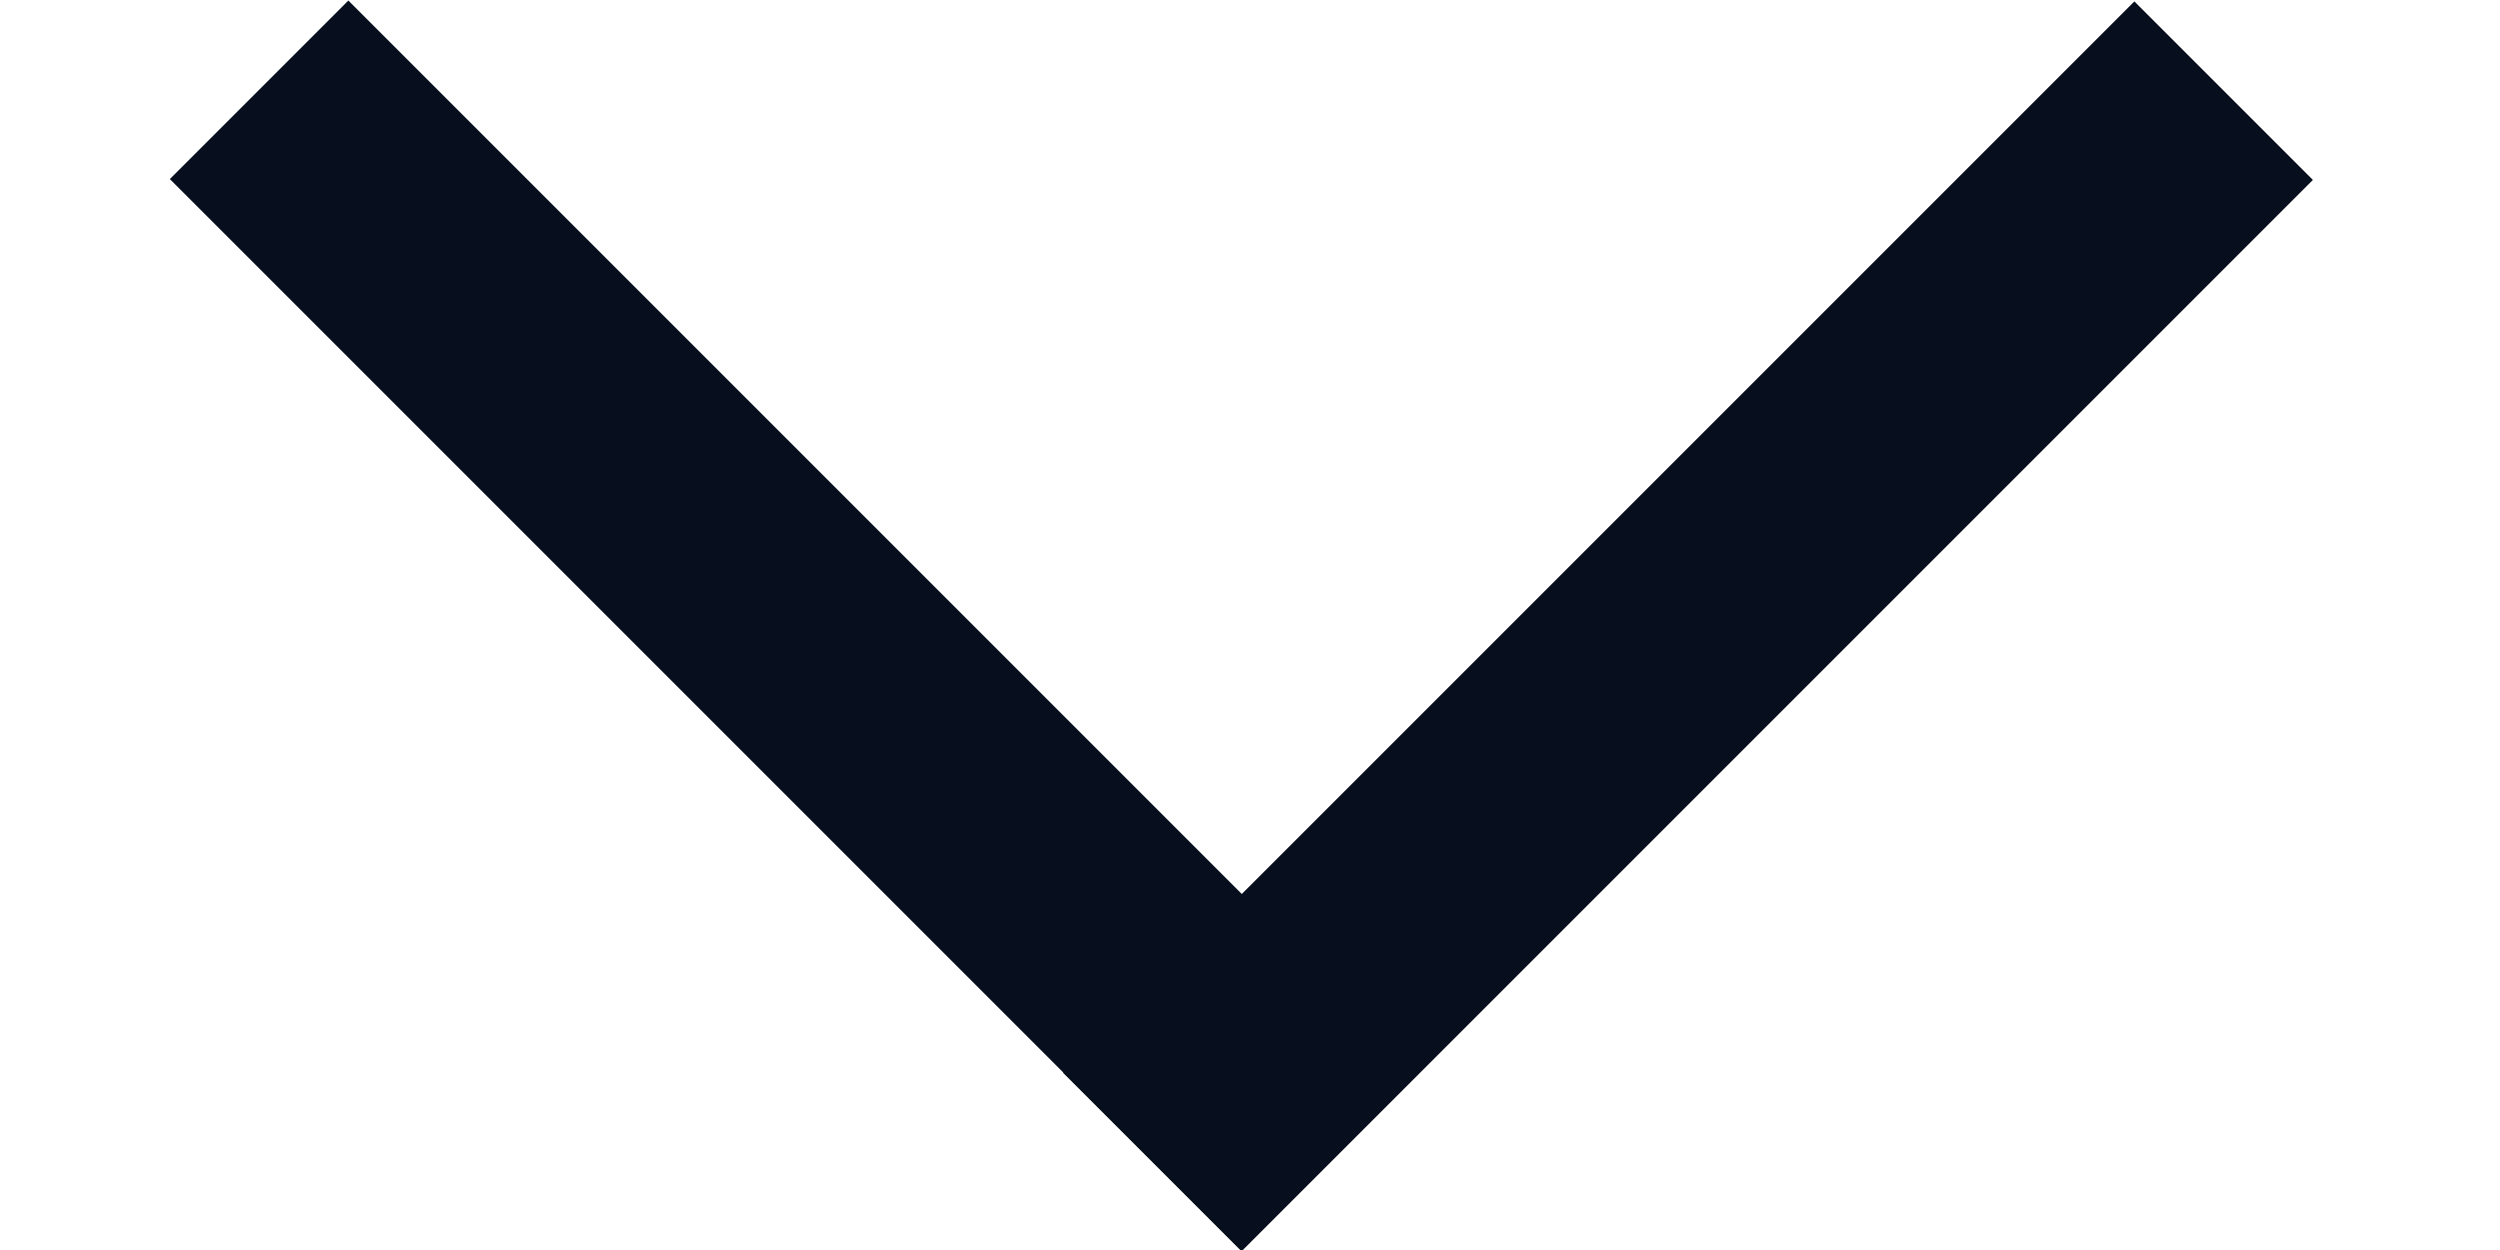 <svg width="8" height="4" viewBox="0 0 8 4" fill="none" xmlns="http://www.w3.org/2000/svg">
<rect width="0.808" height="4.849" transform="matrix(-0.707 -0.707 0.707 -0.707 3.973 4.004)" fill="#070E1D"/>
<rect width="0.808" height="4.849" transform="matrix(-0.707 0.707 -0.707 -0.707 4.543 3.43)" fill="#070E1D"/>
</svg>
